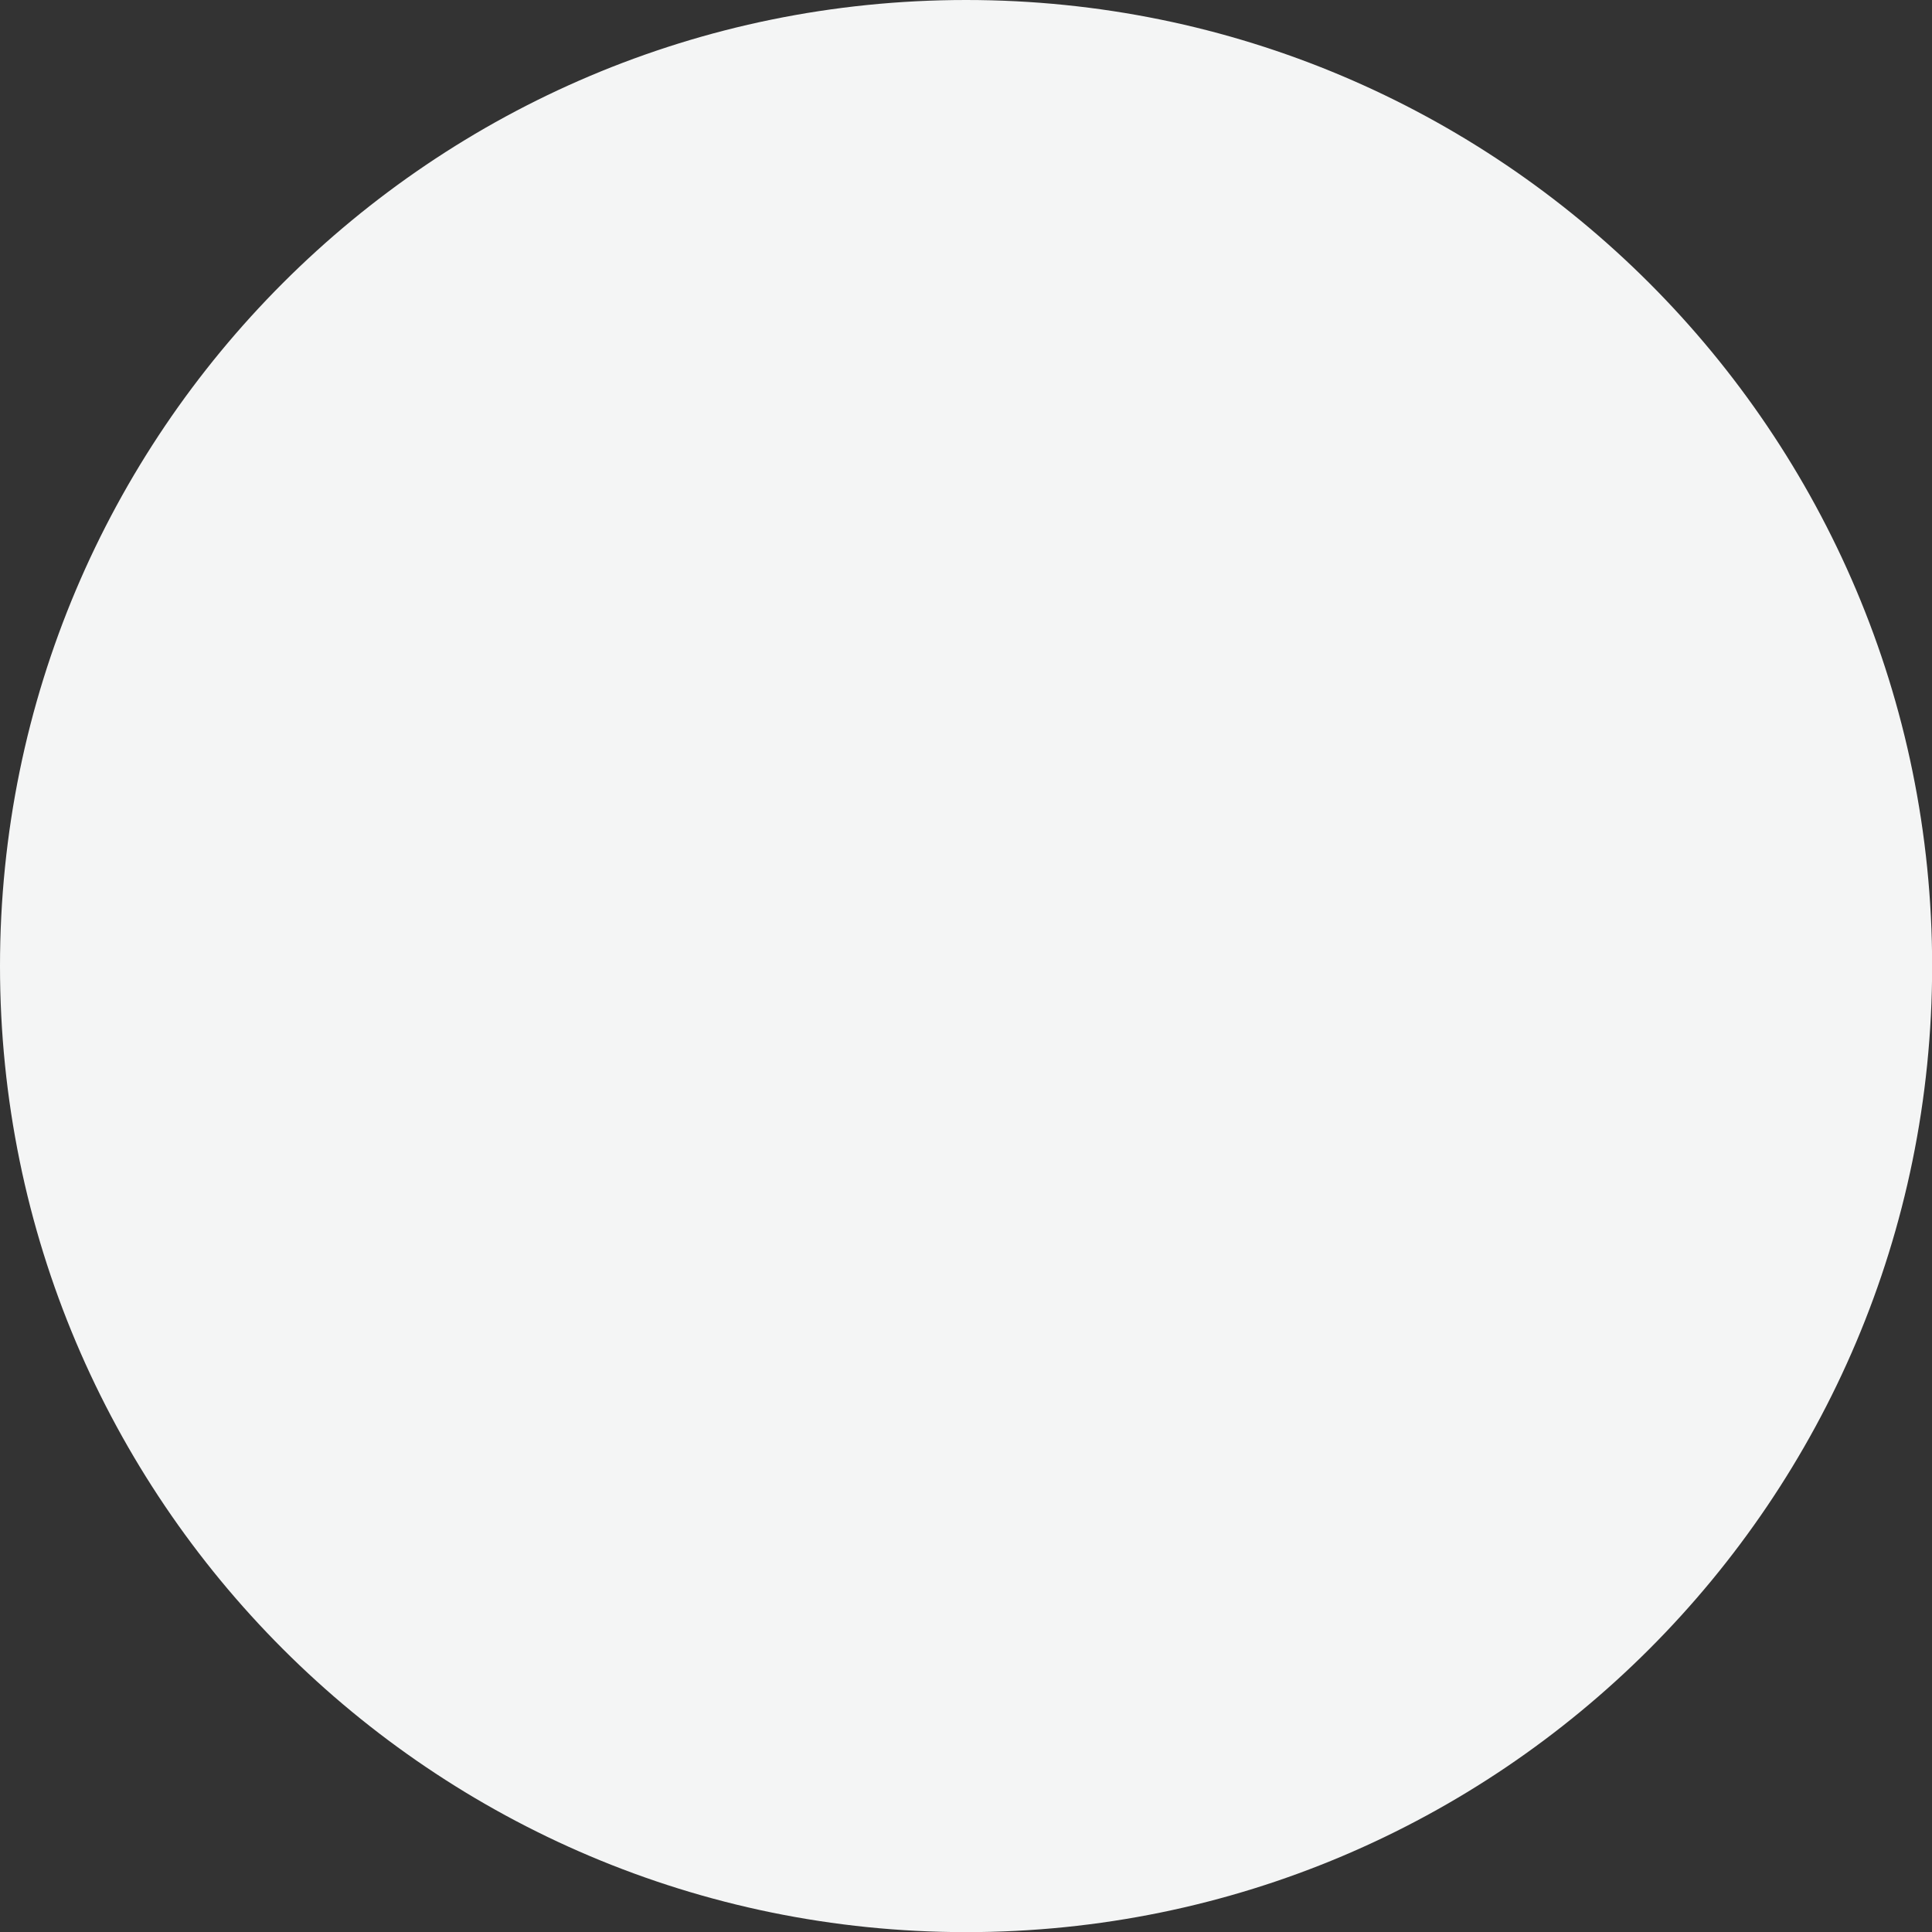 <svg viewBox="0 0 145.35 145.35" xmlns="http://www.w3.org/2000/svg" data-name="Layer 2" id="Layer_2">
  <rect x="0" y="0" width="145.35" height="145.35" fill="#333333" stroke="none"/>
  <defs>
    <style>
      .cls-1 {
        fill: #f4f5f5;
      }
    </style>
  </defs>
  <g data-name="Layer 2" id="Layer_2-2">
    <path d="M72.68,0h0c40.14,0,72.68,32.54,72.68,72.68h0c0,40.14-32.54,72.68-72.68,72.68h0C32.54,145.35,0,112.81,0,72.68h0C0,32.54,32.54,0,72.68,0Z" class="cls-1"></path>
  </g>
</svg>